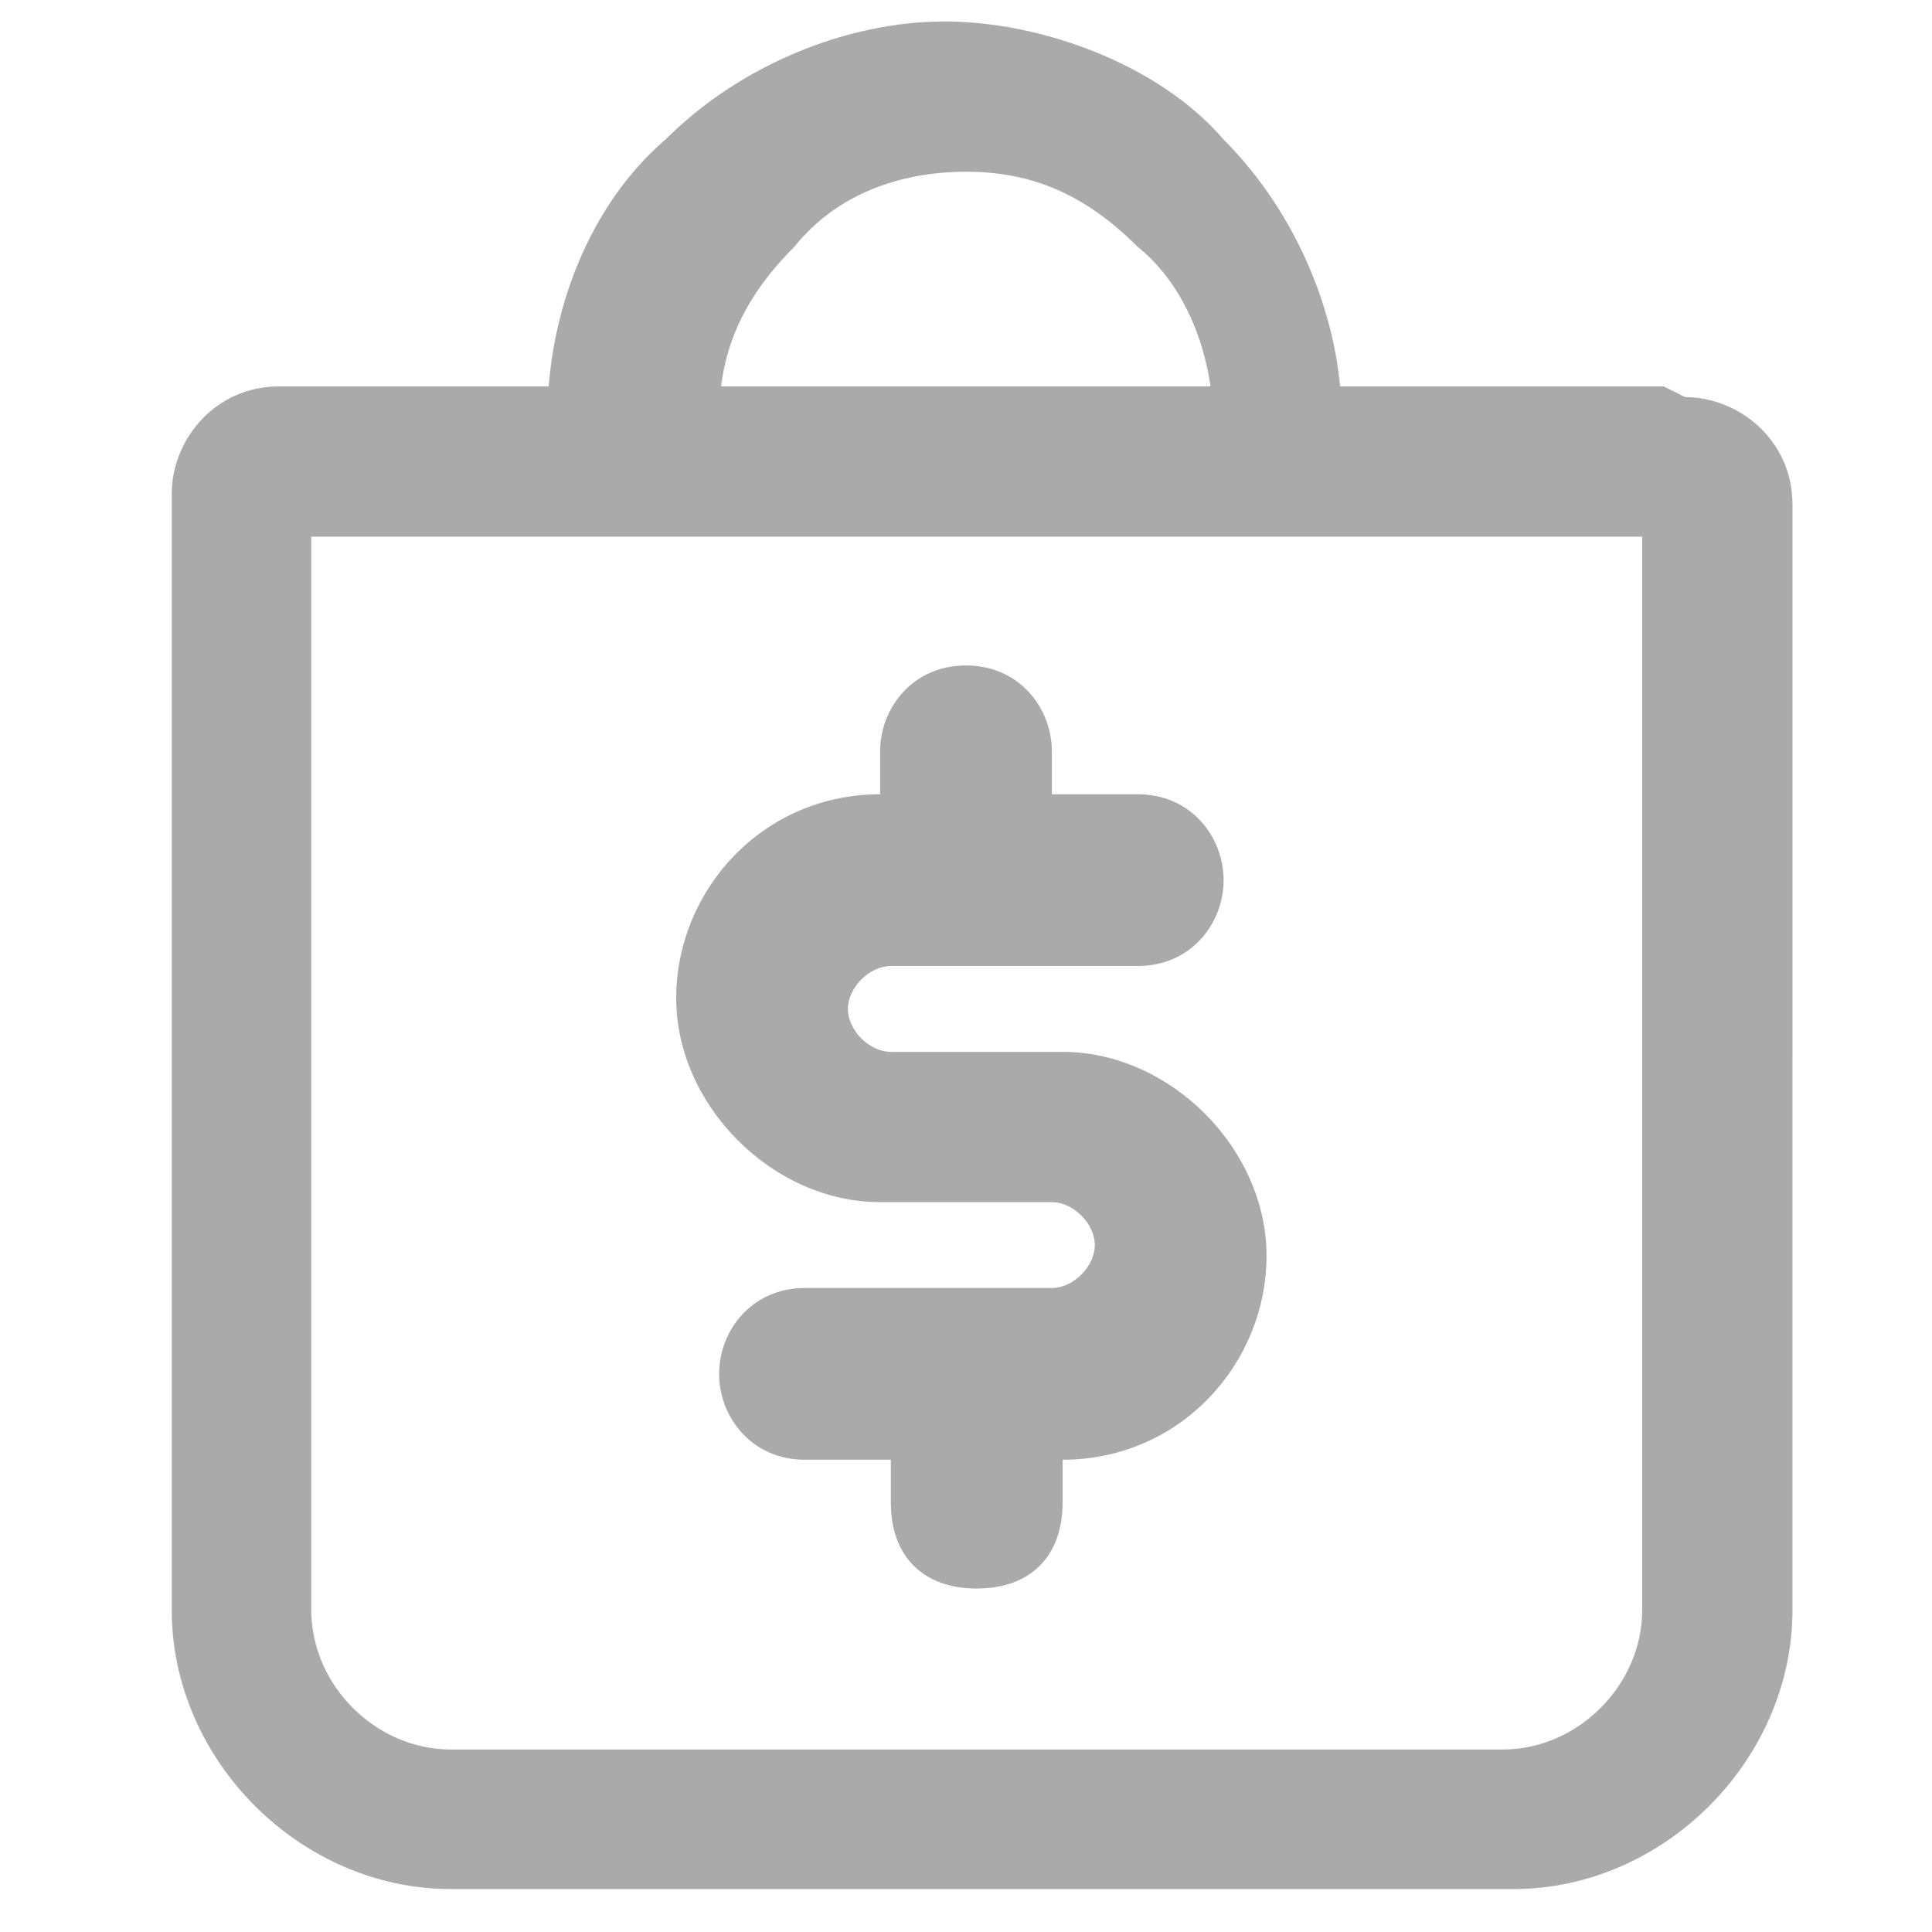 <?xml version="1.0" encoding="UTF-8"?>
<svg id="_圖層_1" data-name="圖層 1" xmlns="http://www.w3.org/2000/svg" version="1.1" viewBox="0 0 18 18">
  <defs>
    <style>
      .cls-1 {
        fill: #aaa;
        fill-rule: evenodd;
        stroke-width: 0px;
      }
    </style>
  </defs>
  <path class="cls-1" d="M12.1,4.7c-.5,0-.8-.3-.8-.8s-.2-1.2-.7-1.6c-.5-.5-1-.7-1.6-.7s-1.2.2-1.6.7c-.5.5-.7,1-.7,1.6s-.3.8-.8.8-.8-.3-.8-.8c0-1,.4-2,1.1-2.6.7-.7,1.7-1.1,2.6-1.1s2,.4,2.6,1.1c.7.7,1.1,1.7,1.1,2.6s-.3.8-.8.8Z"/>
  <path class="cls-1" d="M9.8,7c0-.4-.3-.8-.8-.8s-.8.4-.8.8v.4c-1.1,0-1.9.9-1.9,1.9s.9,1.9,1.9,1.9h1.6c.2,0,.4.2.4.4s-.2.4-.4.4h-2.3c-.5,0-.8.4-.8.8s.3.8.8.8h.8v.4c0,.5.3.8.8.8s.8-.3.8-.8v-.4c1.1,0,1.9-.9,1.9-1.9s-.9-1.9-1.9-1.9h-1.6c-.2,0-.4-.2-.4-.4s.2-.4.4-.4h2.3c.5,0,.8-.4.8-.8s-.3-.8-.8-.8h-.8v-.4Z"/>
  <path class="cls-1" d="M15.5,3.6H2.6c-.6,0-1,.5-1,1v10.4c0,1.4,1.2,2.6,2.6,2.6h9.9c1.4,0,2.6-1.2,2.6-2.6V4.7c0-.6-.5-1-1-1ZM15.3,15c0,.7-.6,1.3-1.3,1.3H4.2c-.7,0-1.3-.6-1.3-1.3V5h12.4v10Z"/>
</svg>